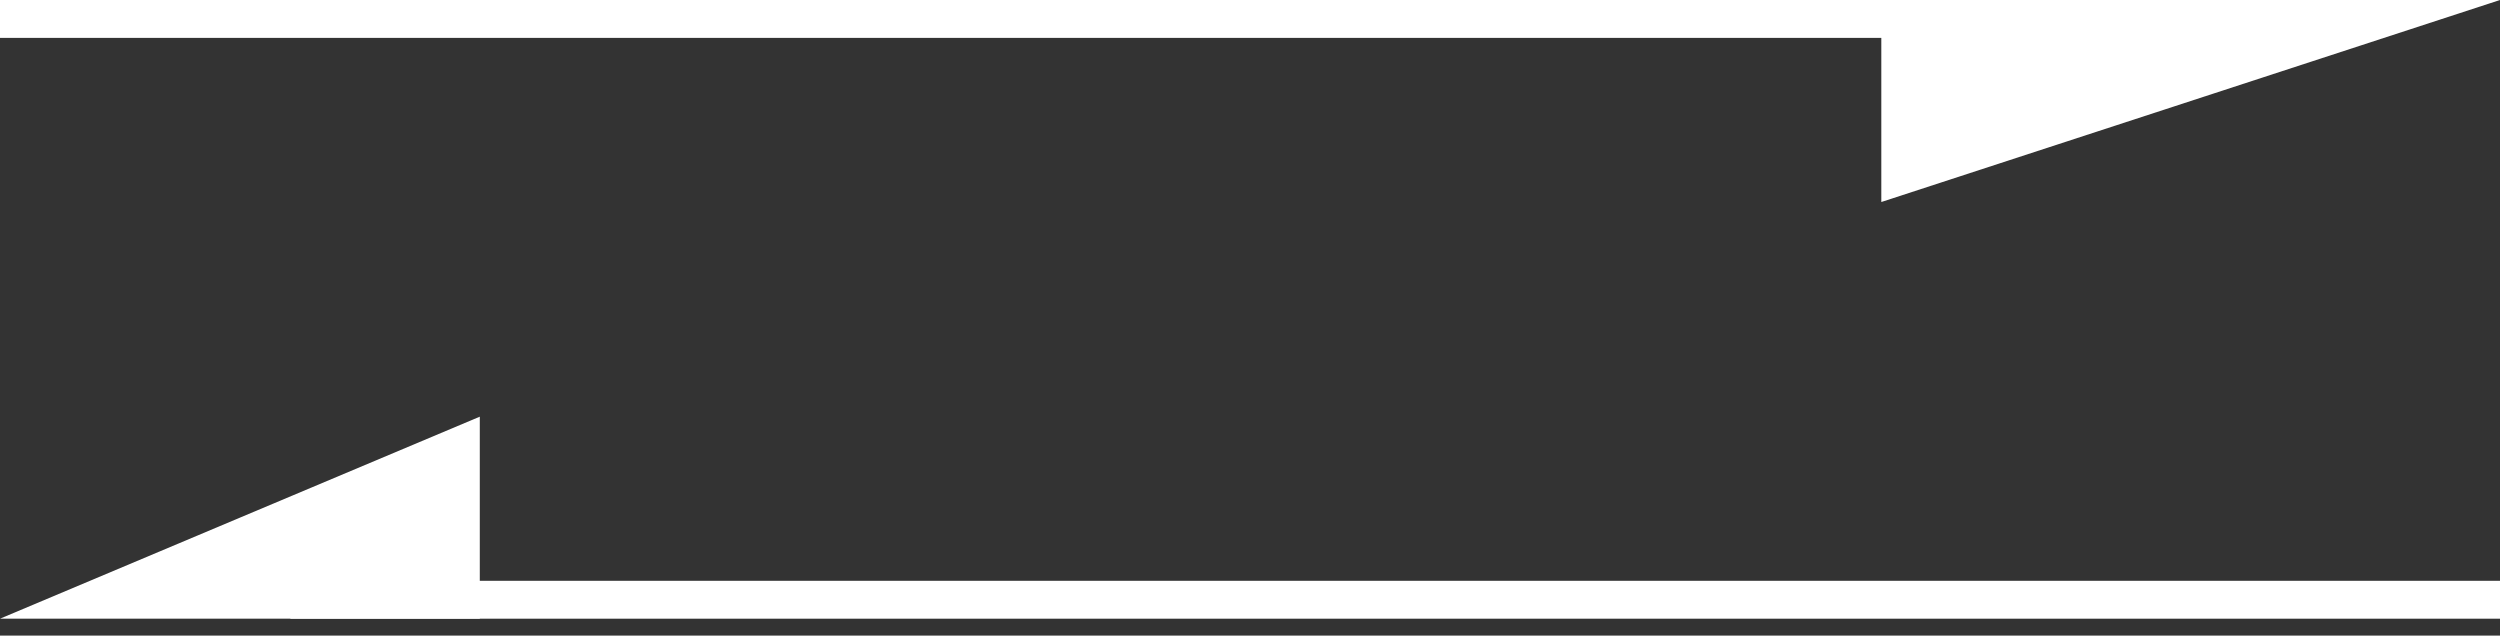 <svg width="118" height="30" viewBox="0 0 118 30" fill="none" xmlns="http://www.w3.org/2000/svg">
<rect x="0" y="0" width="118" height="30" fill="#333333" stroke="none"/>
<path d="M22.646 29.202L3.05176e-05 29.202L11.323 24.434L22.646 19.667L22.646 29.202Z" fill="white"/>
<path d="M88.798 0L118 0L103.399 4.768L88.798 9.535V0Z" fill="white"/>
<rect x="13.707" y="27.414" width="104.293" height="1.788" fill="white"/>
<rect width="94.757" height="1.788" fill="white"/>
</svg>

